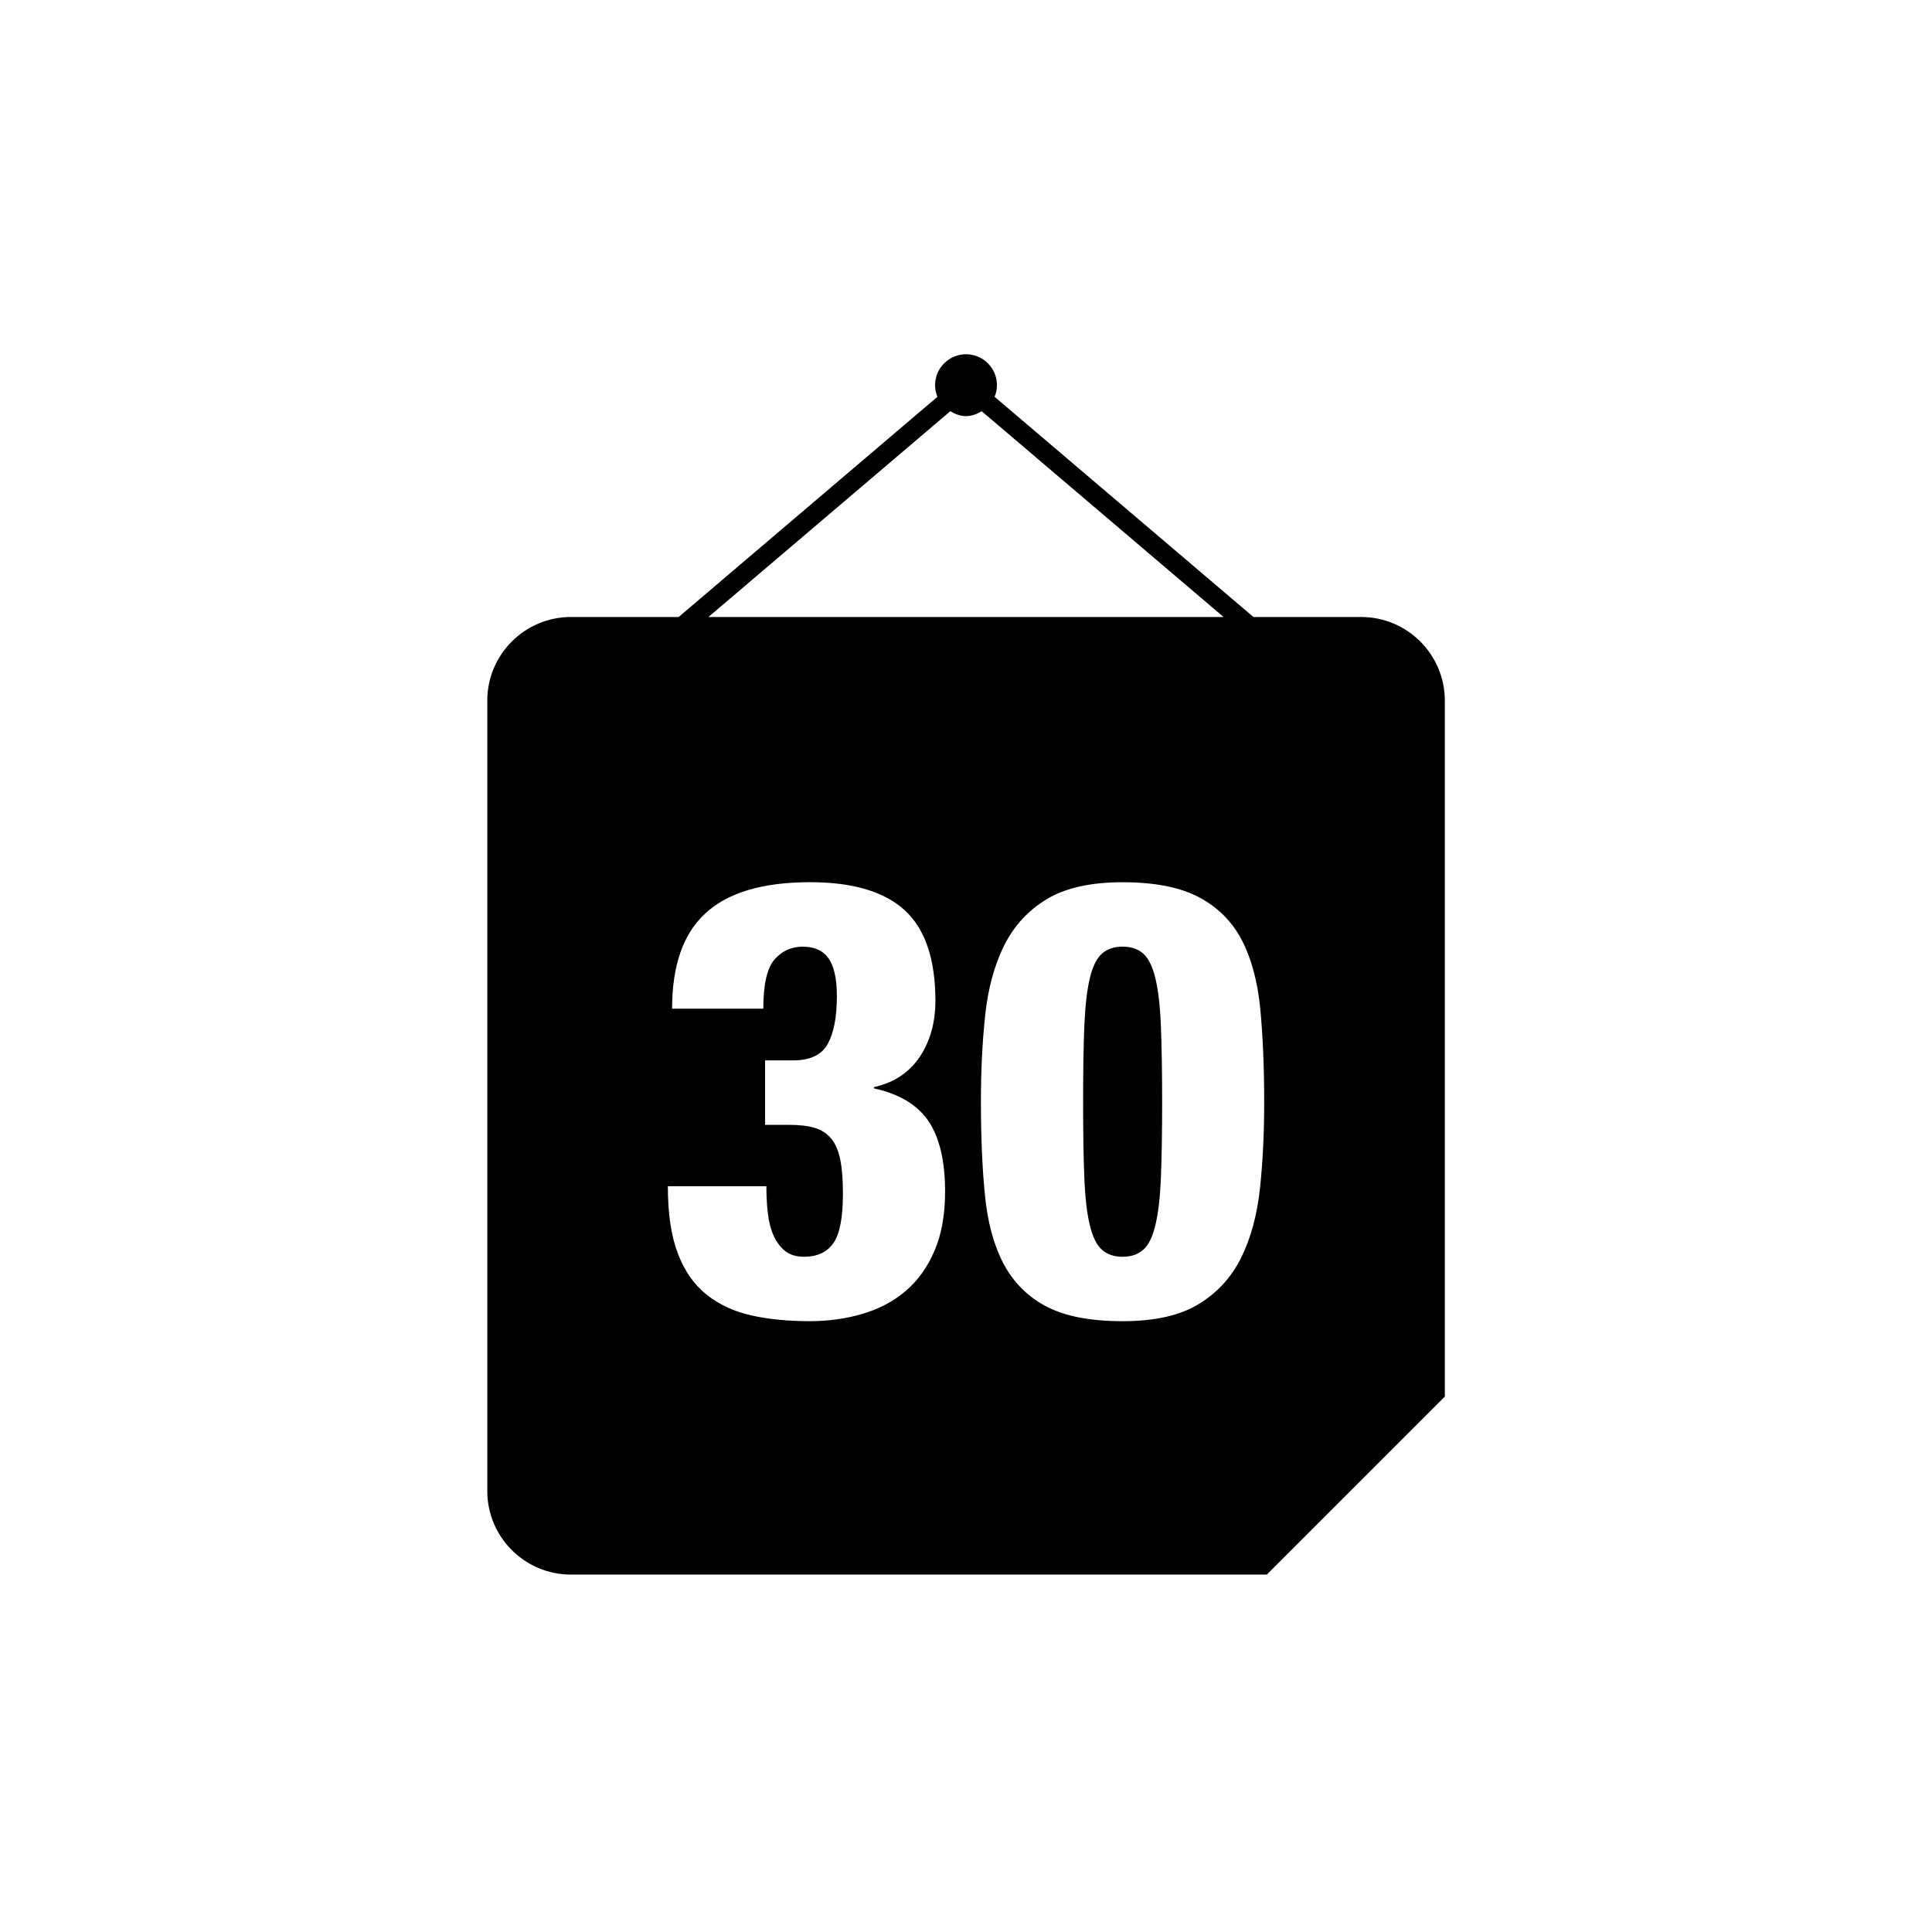 <?xml version="1.0" encoding="utf-8"?>
<!-- Generator: Adobe Illustrator 16.0.0, SVG Export Plug-In . SVG Version: 6.00 Build 0)  -->
<!DOCTYPE svg PUBLIC "-//W3C//DTD SVG 1.1//EN" "http://www.w3.org/Graphics/SVG/1.1/DTD/svg11.dtd">
<svg version="1.1" id="Layer_1" xmlns="http://www.w3.org/2000/svg" xmlns:xlink="http://www.w3.org/1999/xlink" x="0px" y="0px"
	 width="50px" height="50px" viewBox="0 0 50 50" enable-background="new 0 0 50 50" xml:space="preserve">
<g>
	<path d="M35.228,15.968h-2.789l-6.699-5.699c0.038-0.093,0.061-0.194,0.061-0.301c0-0.441-0.358-0.8-0.8-0.8
		c-0.442,0-0.801,0.358-0.801,0.8c0,0.106,0.022,0.208,0.061,0.301l-6.698,5.699h-2.789c-1.193,0-2.163,0.971-2.163,2.163v20.456
		c0,1.193,0.97,2.163,2.163,2.163h18.012l4.606-4.606V18.131C37.391,16.938,36.42,15.968,35.228,15.968z M24.594,10.642
		c0.121,0.073,0.255,0.127,0.406,0.127s0.285-0.054,0.406-0.127l6.26,5.326H18.334L24.594,10.642z M24.183,32.375
		C24,32.8,23.75,33.146,23.436,33.413c-0.314,0.268-0.688,0.464-1.116,0.59c-0.431,0.127-0.887,0.189-1.369,0.189
		c-0.557,0-1.058-0.049-1.504-0.149c-0.445-0.099-0.831-0.277-1.156-0.534c-0.324-0.258-0.574-0.611-0.746-1.063
		c-0.174-0.45-0.261-1.032-0.261-1.746h2.55c0,0.252,0.012,0.487,0.039,0.709c0.025,0.219,0.076,0.411,0.15,0.573
		c0.072,0.162,0.171,0.294,0.297,0.394c0.127,0.1,0.289,0.149,0.489,0.149c0.335,0,0.587-0.114,0.754-0.346
		c0.168-0.231,0.252-0.661,0.252-1.29c0-0.356-0.022-0.65-0.07-0.882c-0.047-0.23-0.126-0.412-0.236-0.543
		c-0.109-0.131-0.251-0.223-0.425-0.275c-0.173-0.052-0.391-0.078-0.652-0.078H19.8v-1.668h0.725c0.441,0,0.74-0.143,0.896-0.425
		c0.158-0.284,0.237-0.697,0.237-1.243c0-0.44-0.071-0.763-0.212-0.968c-0.143-0.204-0.365-0.307-0.67-0.307
		c-0.294,0-0.538,0.109-0.731,0.331c-0.193,0.22-0.291,0.645-0.291,1.273h-2.36c0-1.111,0.283-1.93,0.85-2.455
		c0.577-0.545,1.484-0.818,2.723-0.818c1.102,0,1.917,0.242,2.446,0.725s0.795,1.265,0.795,2.346c0,0.565-0.137,1.051-0.409,1.454
		c-0.272,0.404-0.666,0.664-1.182,0.779v0.031c0.662,0.146,1.134,0.433,1.418,0.857c0.282,0.425,0.424,1.03,0.424,1.817
		C24.458,31.438,24.366,31.95,24.183,32.375z M32.609,30.747c-0.074,0.691-0.236,1.292-0.488,1.802
		c-0.252,0.509-0.619,0.909-1.102,1.202c-0.483,0.295-1.138,0.441-1.966,0.441c-0.841,0-1.501-0.129-1.984-0.386
		c-0.481-0.256-0.849-0.627-1.101-1.109s-0.412-1.075-0.479-1.777c-0.069-0.703-0.103-1.506-0.103-2.408
		c0-0.796,0.036-1.542,0.11-2.233c0.073-0.692,0.236-1.293,0.487-1.802c0.253-0.509,0.619-0.91,1.102-1.204
		c0.482-0.293,1.138-0.441,1.968-0.441c0.828,0,1.486,0.13,1.974,0.387c0.488,0.258,0.858,0.627,1.11,1.109
		c0.251,0.482,0.411,1.078,0.479,1.785c0.067,0.708,0.101,1.508,0.101,2.399C32.718,29.31,32.682,30.054,32.609,30.747z"/>
	<path d="M29.901,25.318c-0.072-0.304-0.178-0.517-0.313-0.638c-0.137-0.12-0.314-0.181-0.534-0.181
		c-0.222,0-0.399,0.061-0.536,0.181c-0.137,0.121-0.241,0.334-0.314,0.638s-0.12,0.716-0.142,1.235
		c-0.021,0.519-0.031,1.177-0.031,1.975c0,0.786,0.01,1.438,0.031,1.951s0.068,0.923,0.142,1.227
		c0.073,0.305,0.178,0.518,0.314,0.637c0.137,0.121,0.314,0.182,0.536,0.182c0.22,0,0.397-0.061,0.534-0.182
		c0.136-0.119,0.241-0.332,0.313-0.637c0.074-0.304,0.122-0.713,0.143-1.227c0.021-0.514,0.032-1.165,0.032-1.951
		c0-0.798-0.011-1.456-0.032-1.975C30.023,26.034,29.976,25.622,29.901,25.318z"/>
</g>
</svg>
